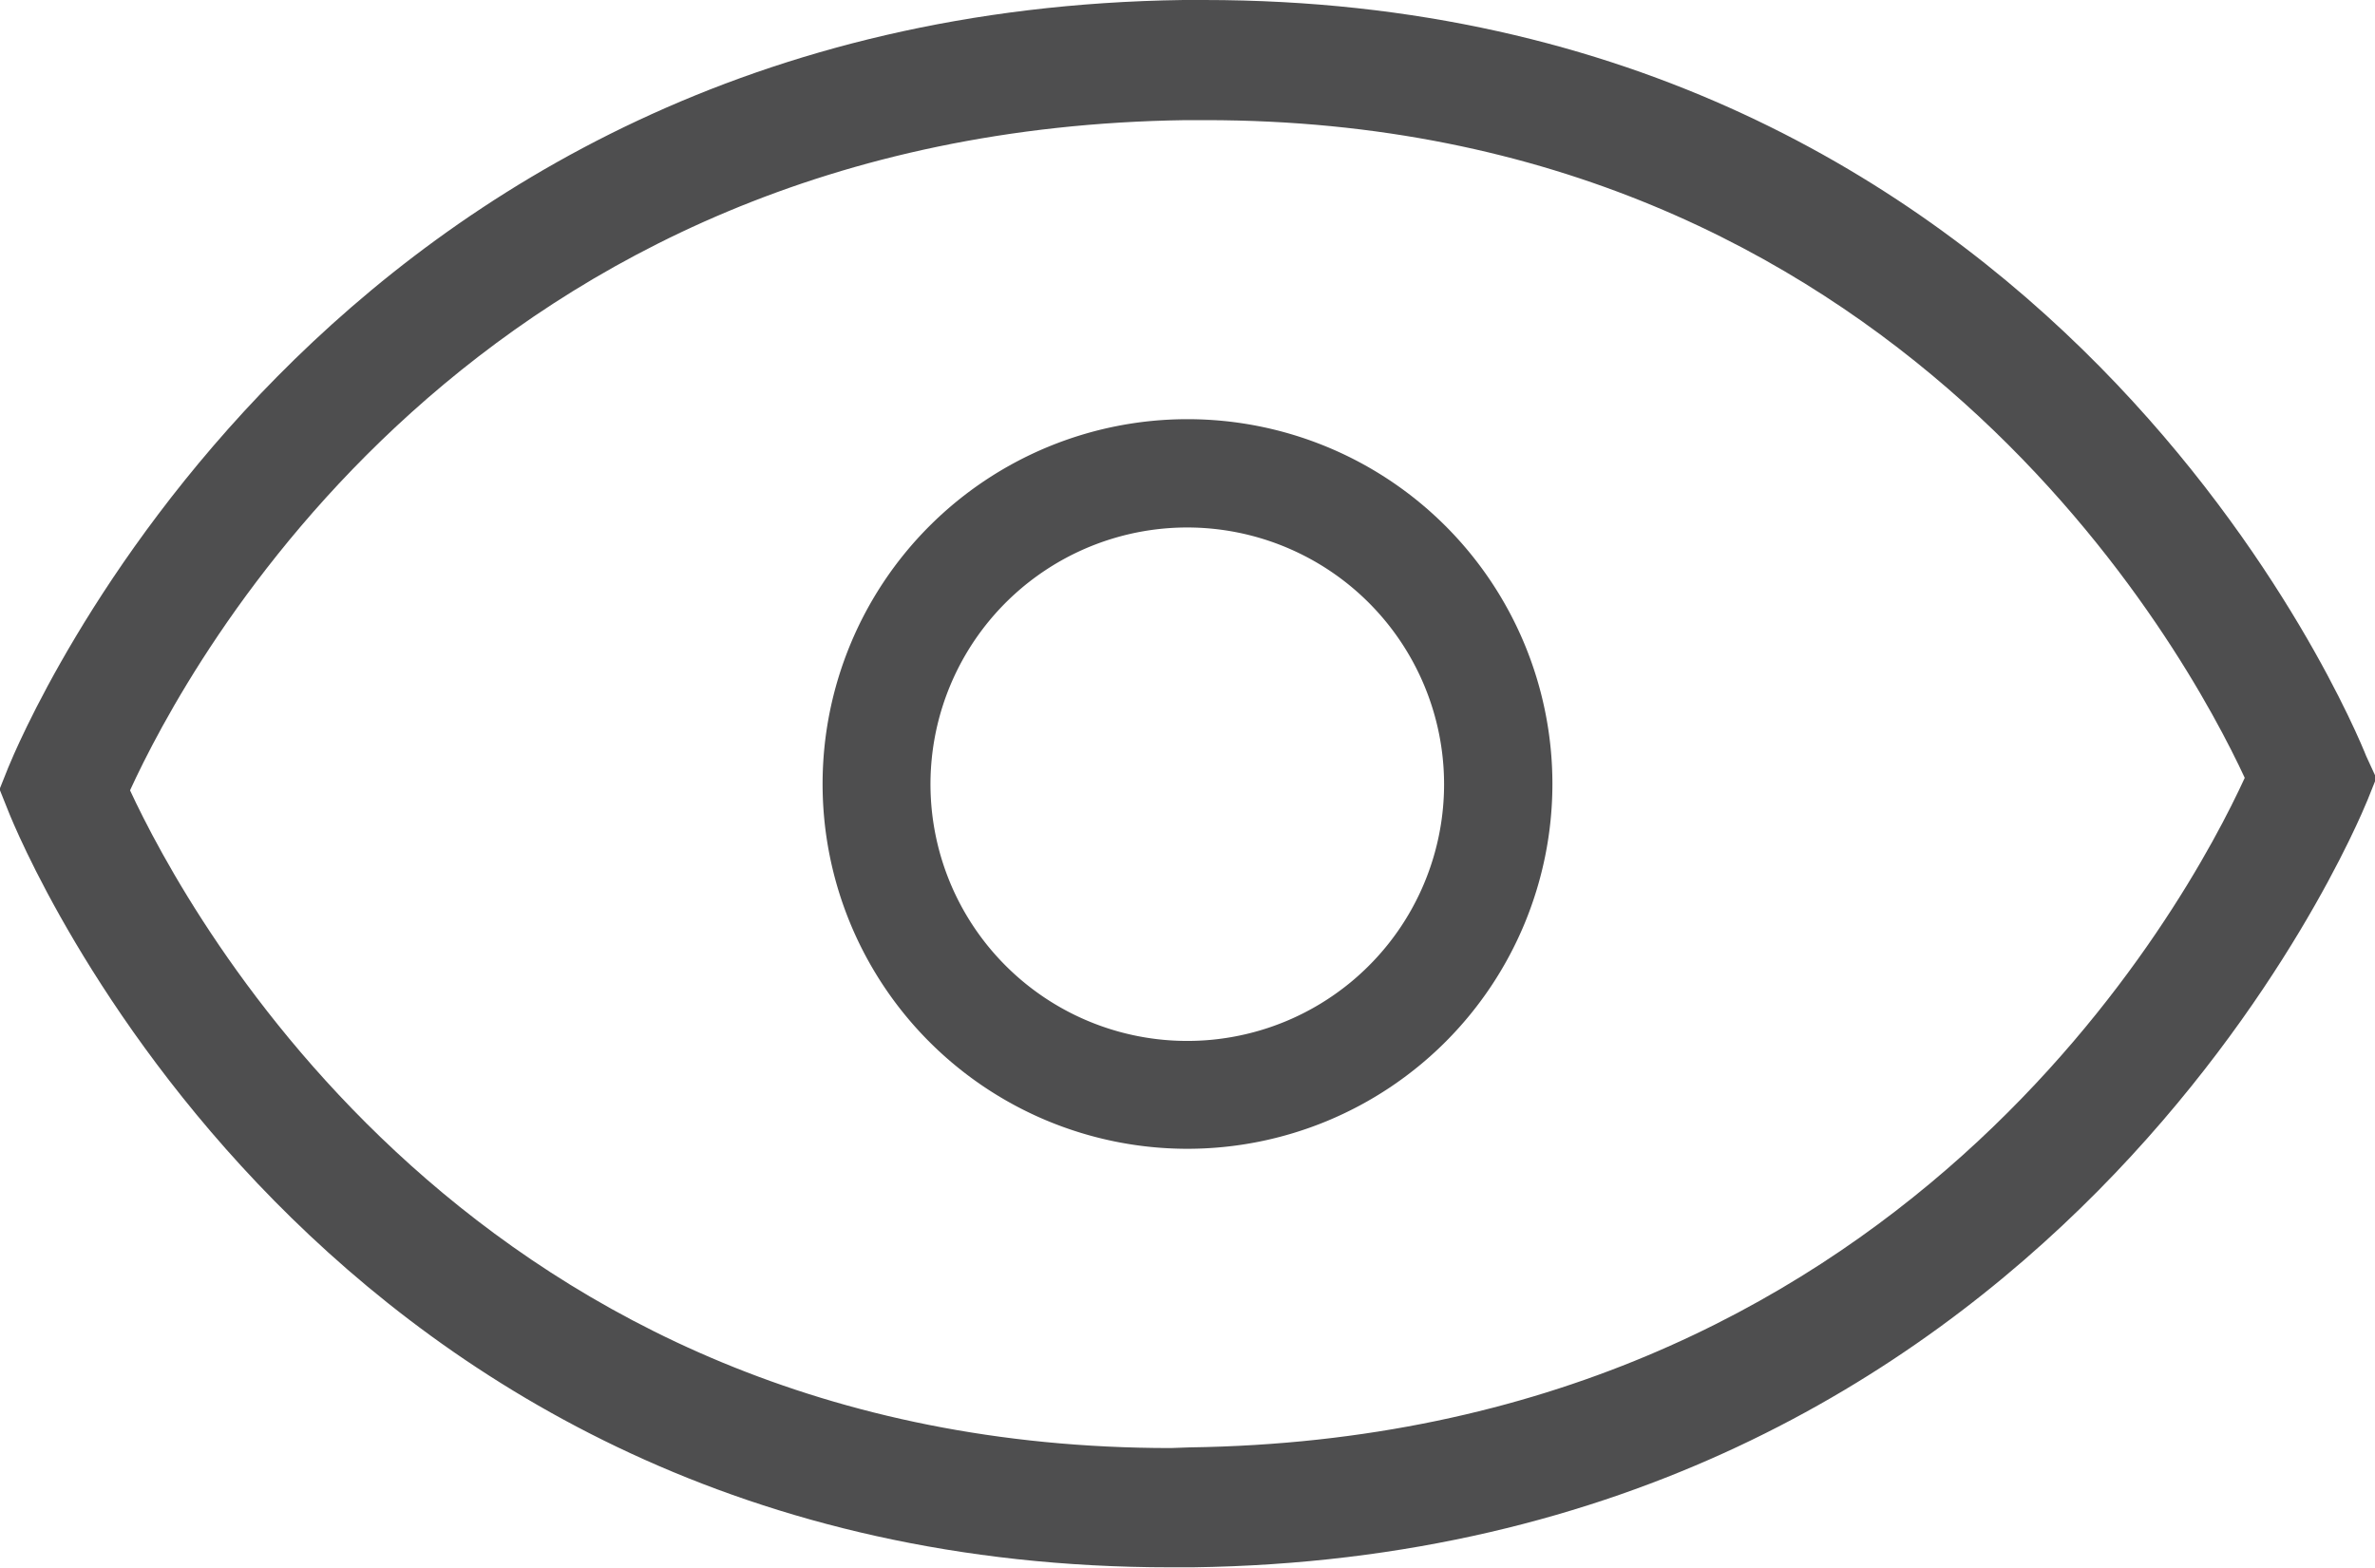 <svg id="Layer_1" data-name="Layer 1" xmlns="http://www.w3.org/2000/svg" viewBox="0 0 108.3 71.54"><defs><style>.cls-1{fill:#4e4e4f}</style></defs><path class="cls-1" d="M138.37 80.62c-.56-1.41-14.19-34.49-53-34.49h-.94c-39.32.54-53 33.6-53.58 35l-.4 1 .4 1c.56 1.41 14.12 34.49 53 34.49h1c39.25-.54 53-33.59 53.58-35l.4-1zm-54.51 31.56c-31.74 0-44.85-24.38-47.46-30C39 76.5 52 52.06 84.53 51.61h.92c31.62 0 44.76 24.35 47.38 30-2.59 5.65-15.69 30.09-48.12 30.54z" transform="translate(-30.47 -46.13)"/><path class="cls-1" d="M84.62 98.53a16.64 16.64 0 1116.64-16.64 16.65 16.65 0 01-16.64 16.64zm0-28.34a11.71 11.71 0 1011.7 11.7 11.72 11.72 0 00-11.7-11.7z" transform="translate(-30.47 -46.13)"/></svg>